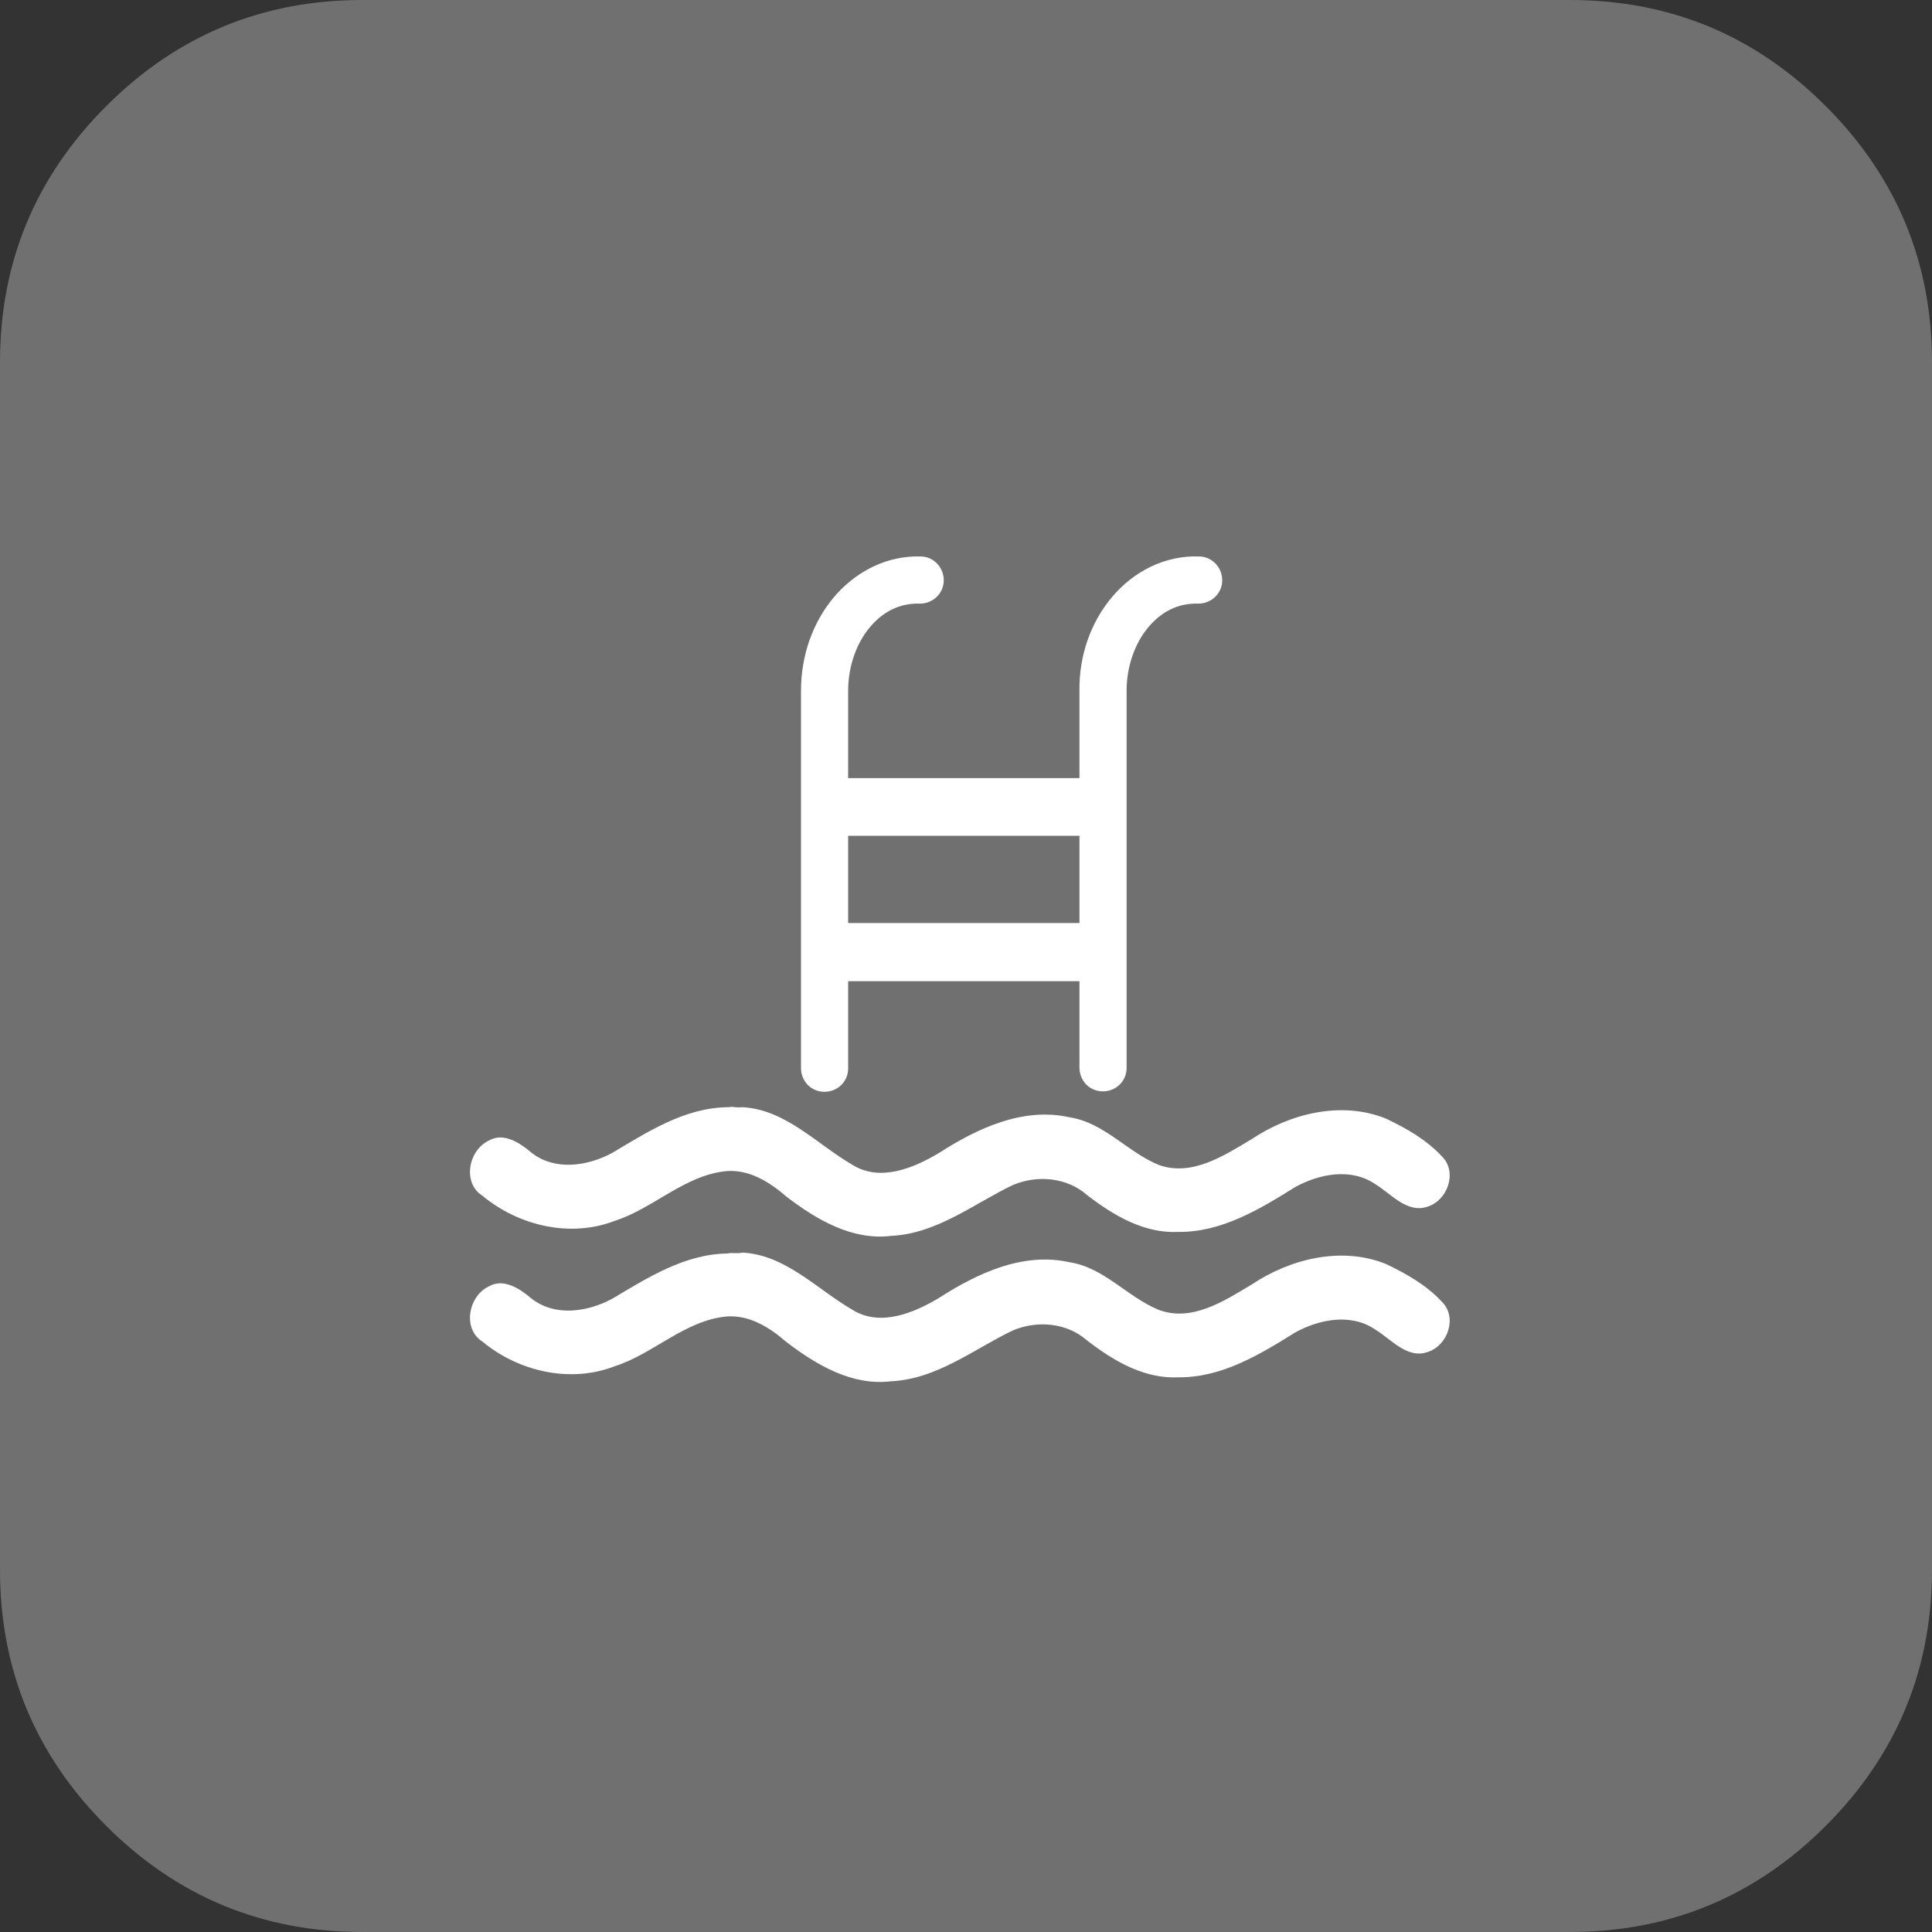 <?xml version="1.0" encoding="utf-8"?>
<!-- Generator: Adobe Illustrator 22.1.0, SVG Export Plug-In . SVG Version: 6.00 Build 0)  -->
<svg version="1.1" id="Capa_1" xmlns="http://www.w3.org/2000/svg" xmlns:xlink="http://www.w3.org/1999/xlink" x="0px" y="0px"
	 viewBox="0 0 438.5 438.5" style="enable-background:new 0 0 438.5 438.5;" xml:space="preserve">
<rect x="0" y="0" width="438.5" height="438.5" fill="#333333" stroke="none"/>
<style type="text/css">
	.st0{fill:#707070;}
	.st1{fill:#FFFFFF;}
</style>
<g>
	<path class="st0" d="M414.4,24.1C398.3,8,379,0,356.3,0H82.2c-22.6,0-42,8-58.1,24.1S0,59.6,0,82.2v274.1c0,22.6,8,42,24.1,58.1
		s35.5,24.1,58.1,24.1h274.1c22.6,0,42-8,58.1-24.1s24.1-35.5,24.1-58.1V82.2C438.5,59.6,430.5,40.2,414.4,24.1z"/>
</g>
<path id="path4610" class="st1" d="M207.6,126.3c-7.3,0.2-13.8,3.9-18.3,9.2c-4.8,5.7-7.5,13.2-7.5,21.3c0,0,0,0,0,0.1v85.5
	c0,3,2.3,5.4,5.3,5.4c3,0,5.4-2.3,5.4-5.3c0-0.1,0-0.1,0-0.2v-19.6H245v19.6c0,3,2.3,5.4,5.3,5.4c3,0,5.4-2.3,5.4-5.3
	c0,0,0-0.1,0-0.1v-85.5c0-5.6,1.9-10.8,4.9-14.4c3-3.6,6.8-5.5,11.2-5.4c3,0.1,5.5-2.2,5.6-5.1c0.1-3-2.2-5.5-5.1-5.6c0,0,0,0-0.1,0
	c-7.9-0.3-15,3.5-19.8,9.2c-4.8,5.7-7.5,13.2-7.4,21.3c0,0,0,0,0,0.1v19.7h-52.5v-19.8c0-5.6,1.9-10.8,4.9-14.4
	c3-3.6,6.8-5.5,11.2-5.4c3,0.1,5.5-2.2,5.6-5.1c0.1-3-2.2-5.5-5.1-5.6c0,0,0,0-0.1,0C208.6,126.3,208.1,126.3,207.6,126.3
	L207.6,126.3z M192.5,189.7H245v19.8h-52.5V189.7z M165.2,251.3c-9.8,0.1-18.2,5.6-26.3,10.4c-5.6,3-13,4.1-18.3-0.1
	c-2.6-2.2-6.3-4.7-9.7-2.7c-4.6,2.2-6,9.6-1.4,12.5c8.2,6.8,19.9,9.6,30,5.7c8.8-2.8,15.9-10.4,25.4-11.3c5.2-0.4,9.8,2.5,13.6,5.8
	c6.8,5.2,14.9,10,23.8,8.9c10.3-0.5,18.6-7.2,27.5-11.5c5.6-2.4,12.4-1.8,17,2.3c6,4.6,12.9,8.7,20.7,8.3
	c9.8,0.1,18.5-5.2,26.5-10.2c5.5-3,12.7-4.4,18.2-0.6c3.6,2.2,7.3,6.8,12,5c4.4-1.5,6.6-7.8,3.1-11.3c-3.5-3.8-8.1-6.4-12.7-8.6
	c-10.1-4.1-21.8-1.2-30.6,4.7c-6.2,3.7-13.5,8.5-21,5.8c-7.1-2.9-12.4-9.6-20.2-10.8c-10.6-2.4-21,2.5-29.7,8.1
	c-5.7,3.4-13.3,6.6-19.6,2.7c-8.1-4.7-15.2-12.6-25-13.1c-0.9,0.1-1.7,0-2.6-0.1C165.7,251.3,165.5,251.3,165.2,251.3L165.2,251.3z
	 M166,284.4c-0.3,0-0.5,0-0.8,0.1c-9.8,0.1-18.2,5.5-26.3,10.3c-5.6,3-13,4.1-18.3-0.1c-2.6-2.2-6.3-4.7-9.7-2.7
	c-4.6,2.2-6,9.6-1.4,12.5c8.2,6.8,19.9,9.5,30,5.6c8.8-2.8,15.9-10.4,25.4-11.3c5.2-0.4,9.8,2.5,13.6,5.8c6.8,5.2,14.9,10,23.8,8.9
	c10.3-0.5,18.6-7.2,27.5-11.5c5.6-2.4,12.4-1.8,17,2.3c6,4.6,12.9,8.7,20.7,8.3c9.8,0.1,18.5-5.2,26.5-10.2c5.5-3,12.7-4.4,18.2-0.6
	c3.6,2.2,7.3,6.8,12,5c4.4-1.5,6.6-7.8,3.1-11.3c-3.5-3.8-8.1-6.4-12.7-8.6c-10.1-4.1-21.8-1.2-30.6,4.7c-6.2,3.7-13.5,8.5-21,5.7
	c-7.1-2.9-12.4-9.6-20.2-10.8c-10.6-2.4-21,2.5-29.7,8.1c-5.7,3.4-13.3,6.6-19.6,2.7c-8.1-4.7-15.2-12.5-25-13
	C167.7,284.5,166.9,284.4,166,284.4L166,284.4z"/>
</svg>
